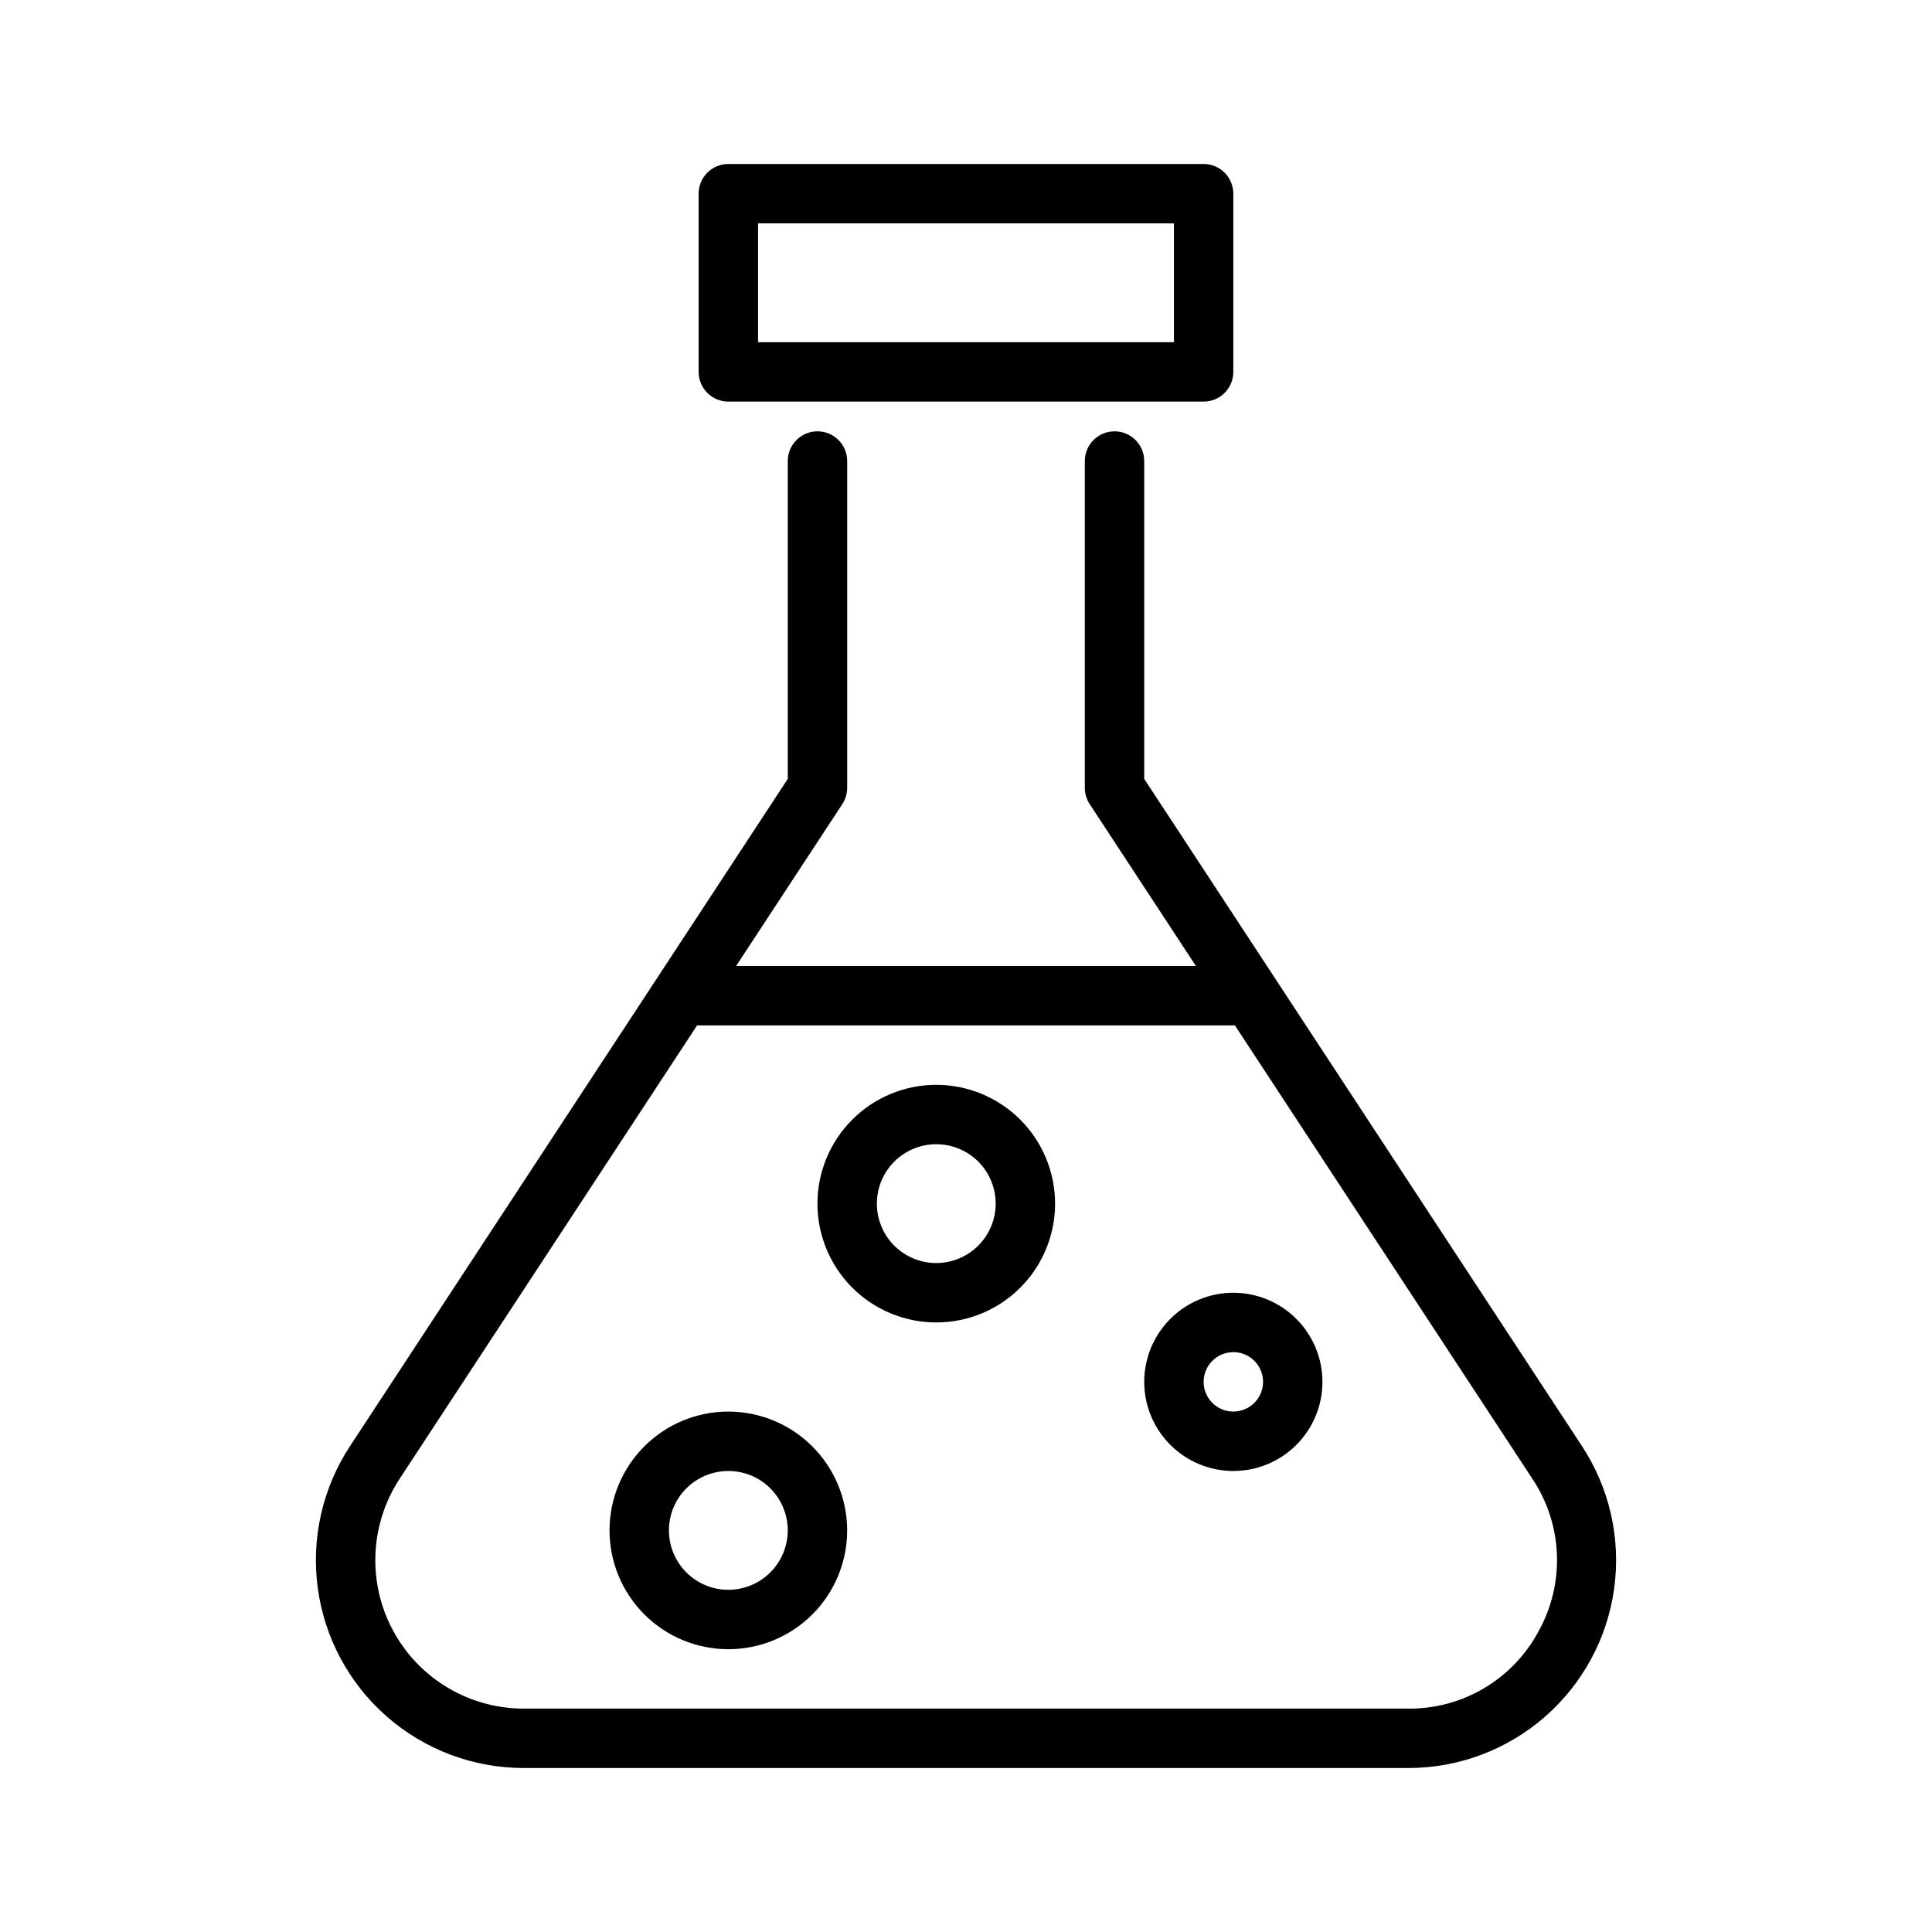 <?xml version="1.0" encoding="UTF-8"?>
<!-- Uploaded to: ICON Repo, www.svgrepo.com, Generator: ICON Repo Mixer Tools -->
<svg fill="#000000" width="800px" height="800px" version="1.1" viewBox="144 144 512 512" xmlns="http://www.w3.org/2000/svg">
 <g>
  <path d="m337.02 250.43h125.95c2.086 0 4.09-0.828 5.566-2.305 1.473-1.477 2.305-3.481 2.305-5.566v-47.234c0-2.086-0.832-4.09-2.305-5.566-1.477-1.473-3.481-2.305-5.566-2.305h-125.95c-4.348 0-7.875 3.523-7.875 7.871v47.234c0 2.086 0.832 4.09 2.309 5.566 1.477 1.477 3.477 2.305 5.566 2.305zm7.871-47.23h110.21v31.488h-110.21z"/>
  <path d="m563.23 527.22-116-176.8v-84.238c0-4.348-3.523-7.875-7.871-7.875s-7.871 3.527-7.871 7.875v86.59c0 1.535 0.449 3.039 1.289 4.32l28.156 42.914h-121.86l28.152-42.91v-0.004c0.84-1.281 1.289-2.785 1.289-4.32v-86.59c0-4.348-3.527-7.875-7.875-7.875-4.348 0-7.871 3.527-7.871 7.875v84.238l-116 176.8c-7.312 11.125-10.348 24.523-8.543 37.715 1.805 13.188 8.324 25.277 18.355 34.031s22.895 13.578 36.207 13.578h234.43c13.312 0 26.172-4.824 36.203-13.578s16.551-20.844 18.355-34.035c1.805-13.188-1.23-26.586-8.543-37.711zm-11.414 48.938c-3.324 6.281-8.309 11.531-14.41 15.168-6.102 3.641-13.086 5.535-20.191 5.477h-234.43c-9.508-0.004-18.695-3.449-25.859-9.699-7.164-6.254-11.82-14.887-13.105-24.309-1.285-9.422 0.883-18.988 6.106-26.934l78.809-120.12h142.53l78.809 120.12c3.957 5.914 6.211 12.797 6.519 19.906 0.309 7.106-1.344 14.16-4.773 20.391z"/>
  <path d="m337.02 518.08c-8.352 0-16.363 3.316-22.266 9.223-5.906 5.906-9.223 13.914-9.223 22.266 0 8.352 3.316 16.359 9.223 22.266 5.902 5.906 13.914 9.223 22.266 9.223 8.352 0 16.359-3.316 22.266-9.223 5.902-5.906 9.223-13.914 9.223-22.266-0.012-8.348-3.332-16.352-9.234-22.254-5.902-5.906-13.906-9.227-22.254-9.234zm0 47.23v0.004c-4.176 0-8.18-1.66-11.133-4.613s-4.613-6.957-4.613-11.133c0-4.176 1.66-8.18 4.613-11.133s6.957-4.609 11.133-4.609c4.176 0 8.18 1.656 11.133 4.609s4.609 6.957 4.609 11.133c-0.004 4.176-1.664 8.176-4.617 11.129-2.949 2.949-6.953 4.609-11.125 4.617z"/>
  <path d="m470.85 486.59c-6.266 0-12.27 2.488-16.699 6.918-4.43 4.43-6.918 10.438-6.918 16.699s2.488 12.27 6.918 16.699c4.43 4.43 10.434 6.918 16.699 6.918 6.262 0 12.27-2.488 16.699-6.918s6.914-10.438 6.914-16.699c-0.004-6.262-2.496-12.266-6.922-16.691-4.43-4.426-10.43-6.918-16.691-6.926zm0 31.488c-3.184 0-6.055-1.918-7.273-4.859s-0.547-6.328 1.707-8.578c2.25-2.25 5.637-2.926 8.578-1.707s4.859 4.09 4.859 7.273c-0.004 4.348-3.527 7.867-7.871 7.871z"/>
  <path d="m392.12 431.49c-8.352 0-16.359 3.316-22.266 9.223-5.902 5.902-9.223 13.914-9.223 22.266 0 8.348 3.32 16.359 9.223 22.262 5.906 5.906 13.914 9.223 22.266 9.223s16.363-3.316 22.266-9.223c5.906-5.902 9.223-13.914 9.223-22.262-0.008-8.352-3.328-16.355-9.23-22.258-5.902-5.902-13.906-9.223-22.258-9.23zm0 47.23c-4.176 0-8.18-1.66-11.133-4.609-2.949-2.953-4.609-6.961-4.609-11.133 0-4.176 1.66-8.184 4.609-11.133 2.953-2.953 6.957-4.613 11.133-4.613s8.18 1.66 11.133 4.613c2.953 2.949 4.613 6.957 4.613 11.133-0.004 4.172-1.664 8.176-4.617 11.125-2.953 2.953-6.953 4.613-11.129 4.617z"/>
 </g>
</svg>